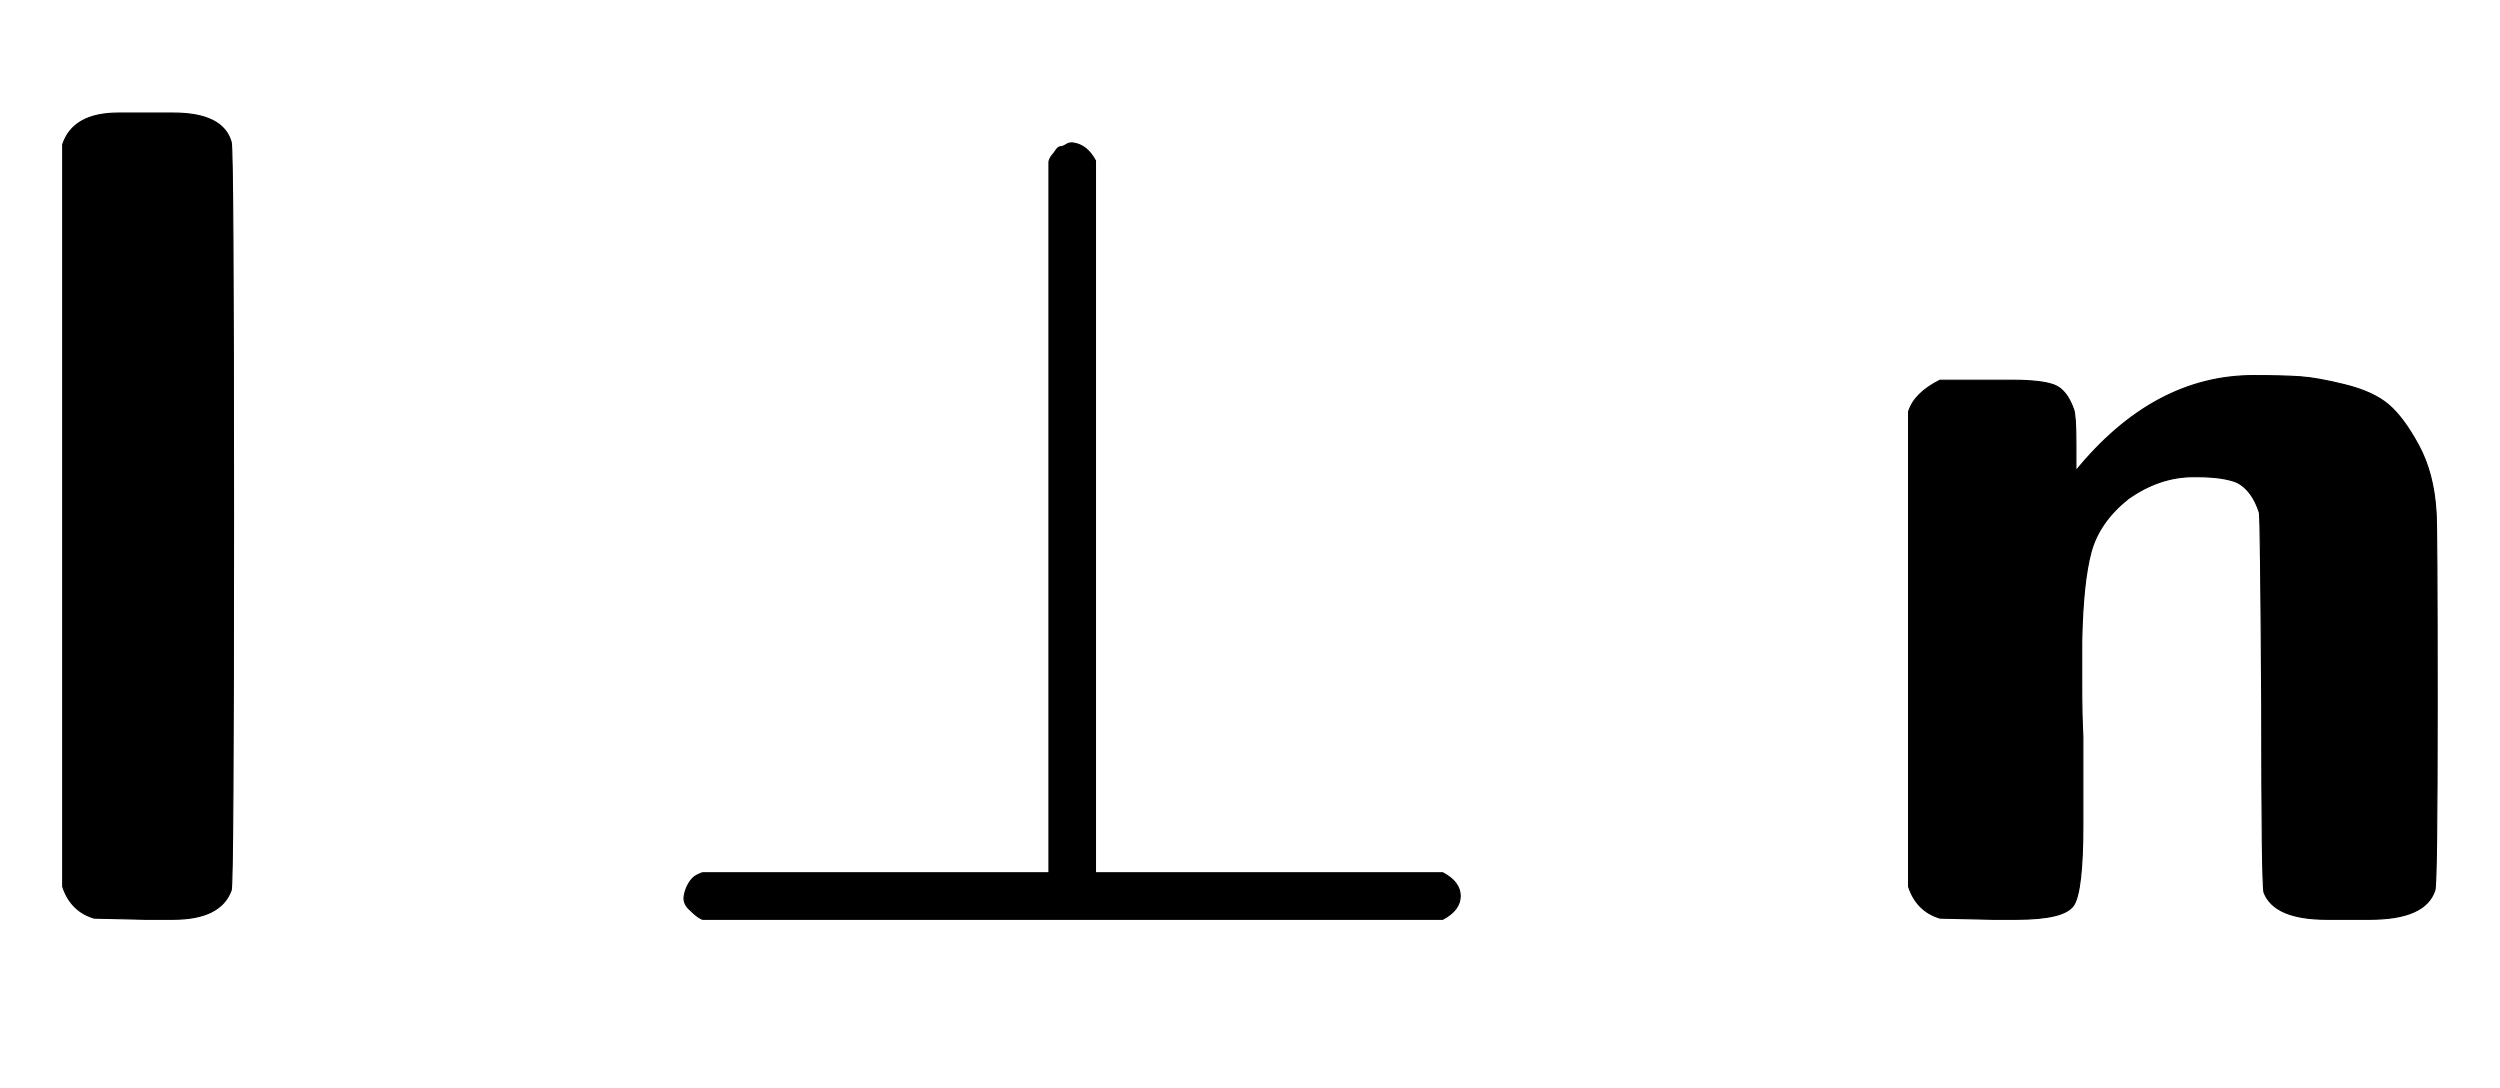 <svg xmlns:xlink="http://www.w3.org/1999/xlink" width="4.998ex" height="2.176ex" style="vertical-align: -0.338ex;" viewBox="0 -791.3 2152.1 936.9" role="img" focusable="false" xmlns="http://www.w3.org/2000/svg" aria-labelledby="MathJax-SVG-1-Title">
<title id="MathJax-SVG-1-Title">𝗹⊥𝗻</title>
<defs aria-hidden="true">
<path stroke-width="1" id="E1-MJSSB-6C" d="M54 667Q63 694 102 694H127H149Q192 694 199 669Q201 663 201 347T199 25Q190 0 149 0H125L81 1Q61 7 54 28V667Z"></path>
<path stroke-width="1" id="E1-MJMAIN-22A5" d="M369 652Q369 653 370 655T372 658T375 662T379 665T384 667T391 668Q402 666 409 653V40H708Q723 32 723 20T708 0H71Q70 0 67 2T59 9T55 20T59 31T66 38T71 40H369V652Z"></path>
<path stroke-width="1" id="E1-MJSSB-6E" d="M197 386Q264 468 350 468Q375 468 390 467T429 460T466 443T492 408T507 351Q508 342 508 185Q508 31 506 25Q498 0 450 0H432H413Q368 0 359 23Q357 31 357 186Q356 345 355 350Q349 369 336 376Q324 381 301 381H298Q269 381 242 362Q217 342 210 316T202 239Q202 229 202 202T203 157V82Q203 24 195 12T146 0H125L80 1Q60 7 53 28V437Q58 453 80 464H122H142Q167 464 178 460T195 439Q197 434 197 409V386Z"></path>
</defs>
<g stroke="currentColor" fill="currentColor" stroke-width="0" transform="matrix(1 0 0 -1 0 0)" aria-hidden="true">
 <use xlink:href="#E1-MJSSB-6C" x="0" y="0"></use>
 <use xlink:href="#E1-MJMAIN-22A5" x="534" y="0"></use>
 <use xlink:href="#E1-MJSSB-6E" x="1590" y="0"></use>
</g>
</svg>